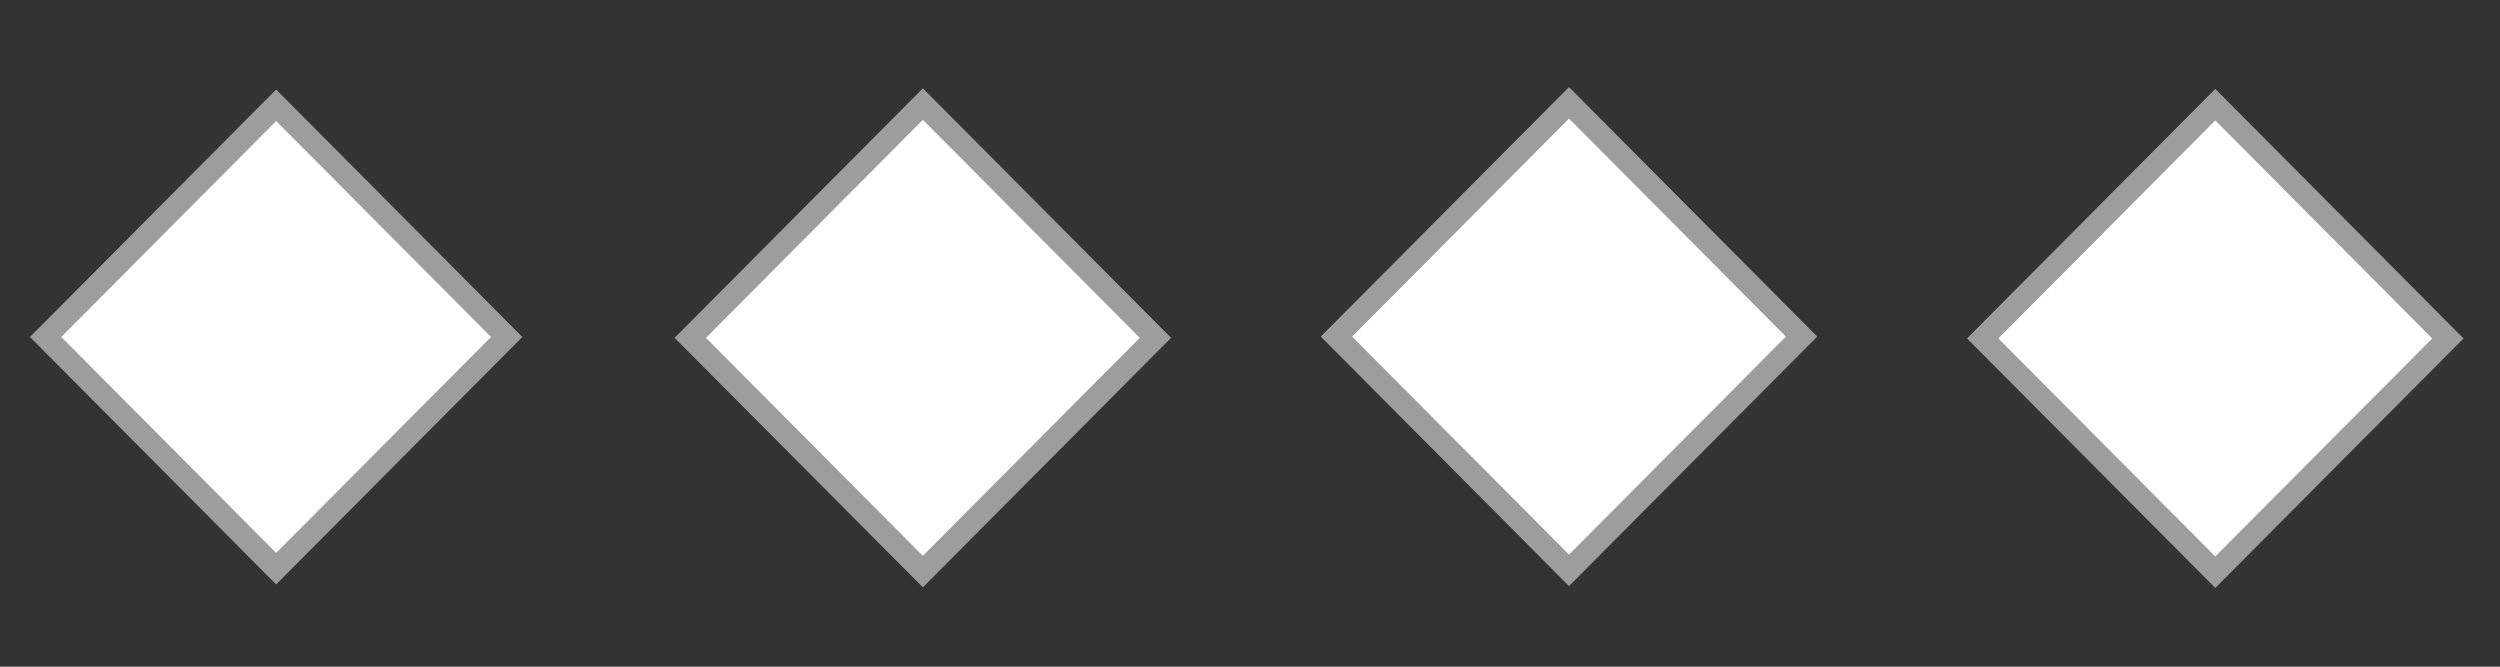 <svg width="90" height="24" viewBox="0 0 90 24" fill="none" xmlns="http://www.w3.org/2000/svg">
<rect x="0" y="0" width="90" height="24" fill="#333333" stroke="none"/>
<path d="M71.377 12.184L79.75 3.768L88.123 12.184L79.75 20.599L71.377 12.184Z" fill="white" stroke="#9D9D9D" stroke-width="0.8"/>
<path d="M48.112 12.117L56.484 3.702L64.857 12.117L56.484 20.532L48.112 12.117Z" fill="white" stroke="#9D9D9D" stroke-width="0.8"/>
<path d="M24.85 12.162L33.223 3.747L41.595 12.162L33.223 20.577L24.85 12.162Z" fill="white" stroke="#9D9D9D" stroke-width="0.8"/>
<path d="M1.643 12.131L9.941 3.79L18.24 12.131L9.941 20.472L1.643 12.131Z" fill="white" stroke="#9D9D9D" stroke-width="0.8"/>
</svg>
